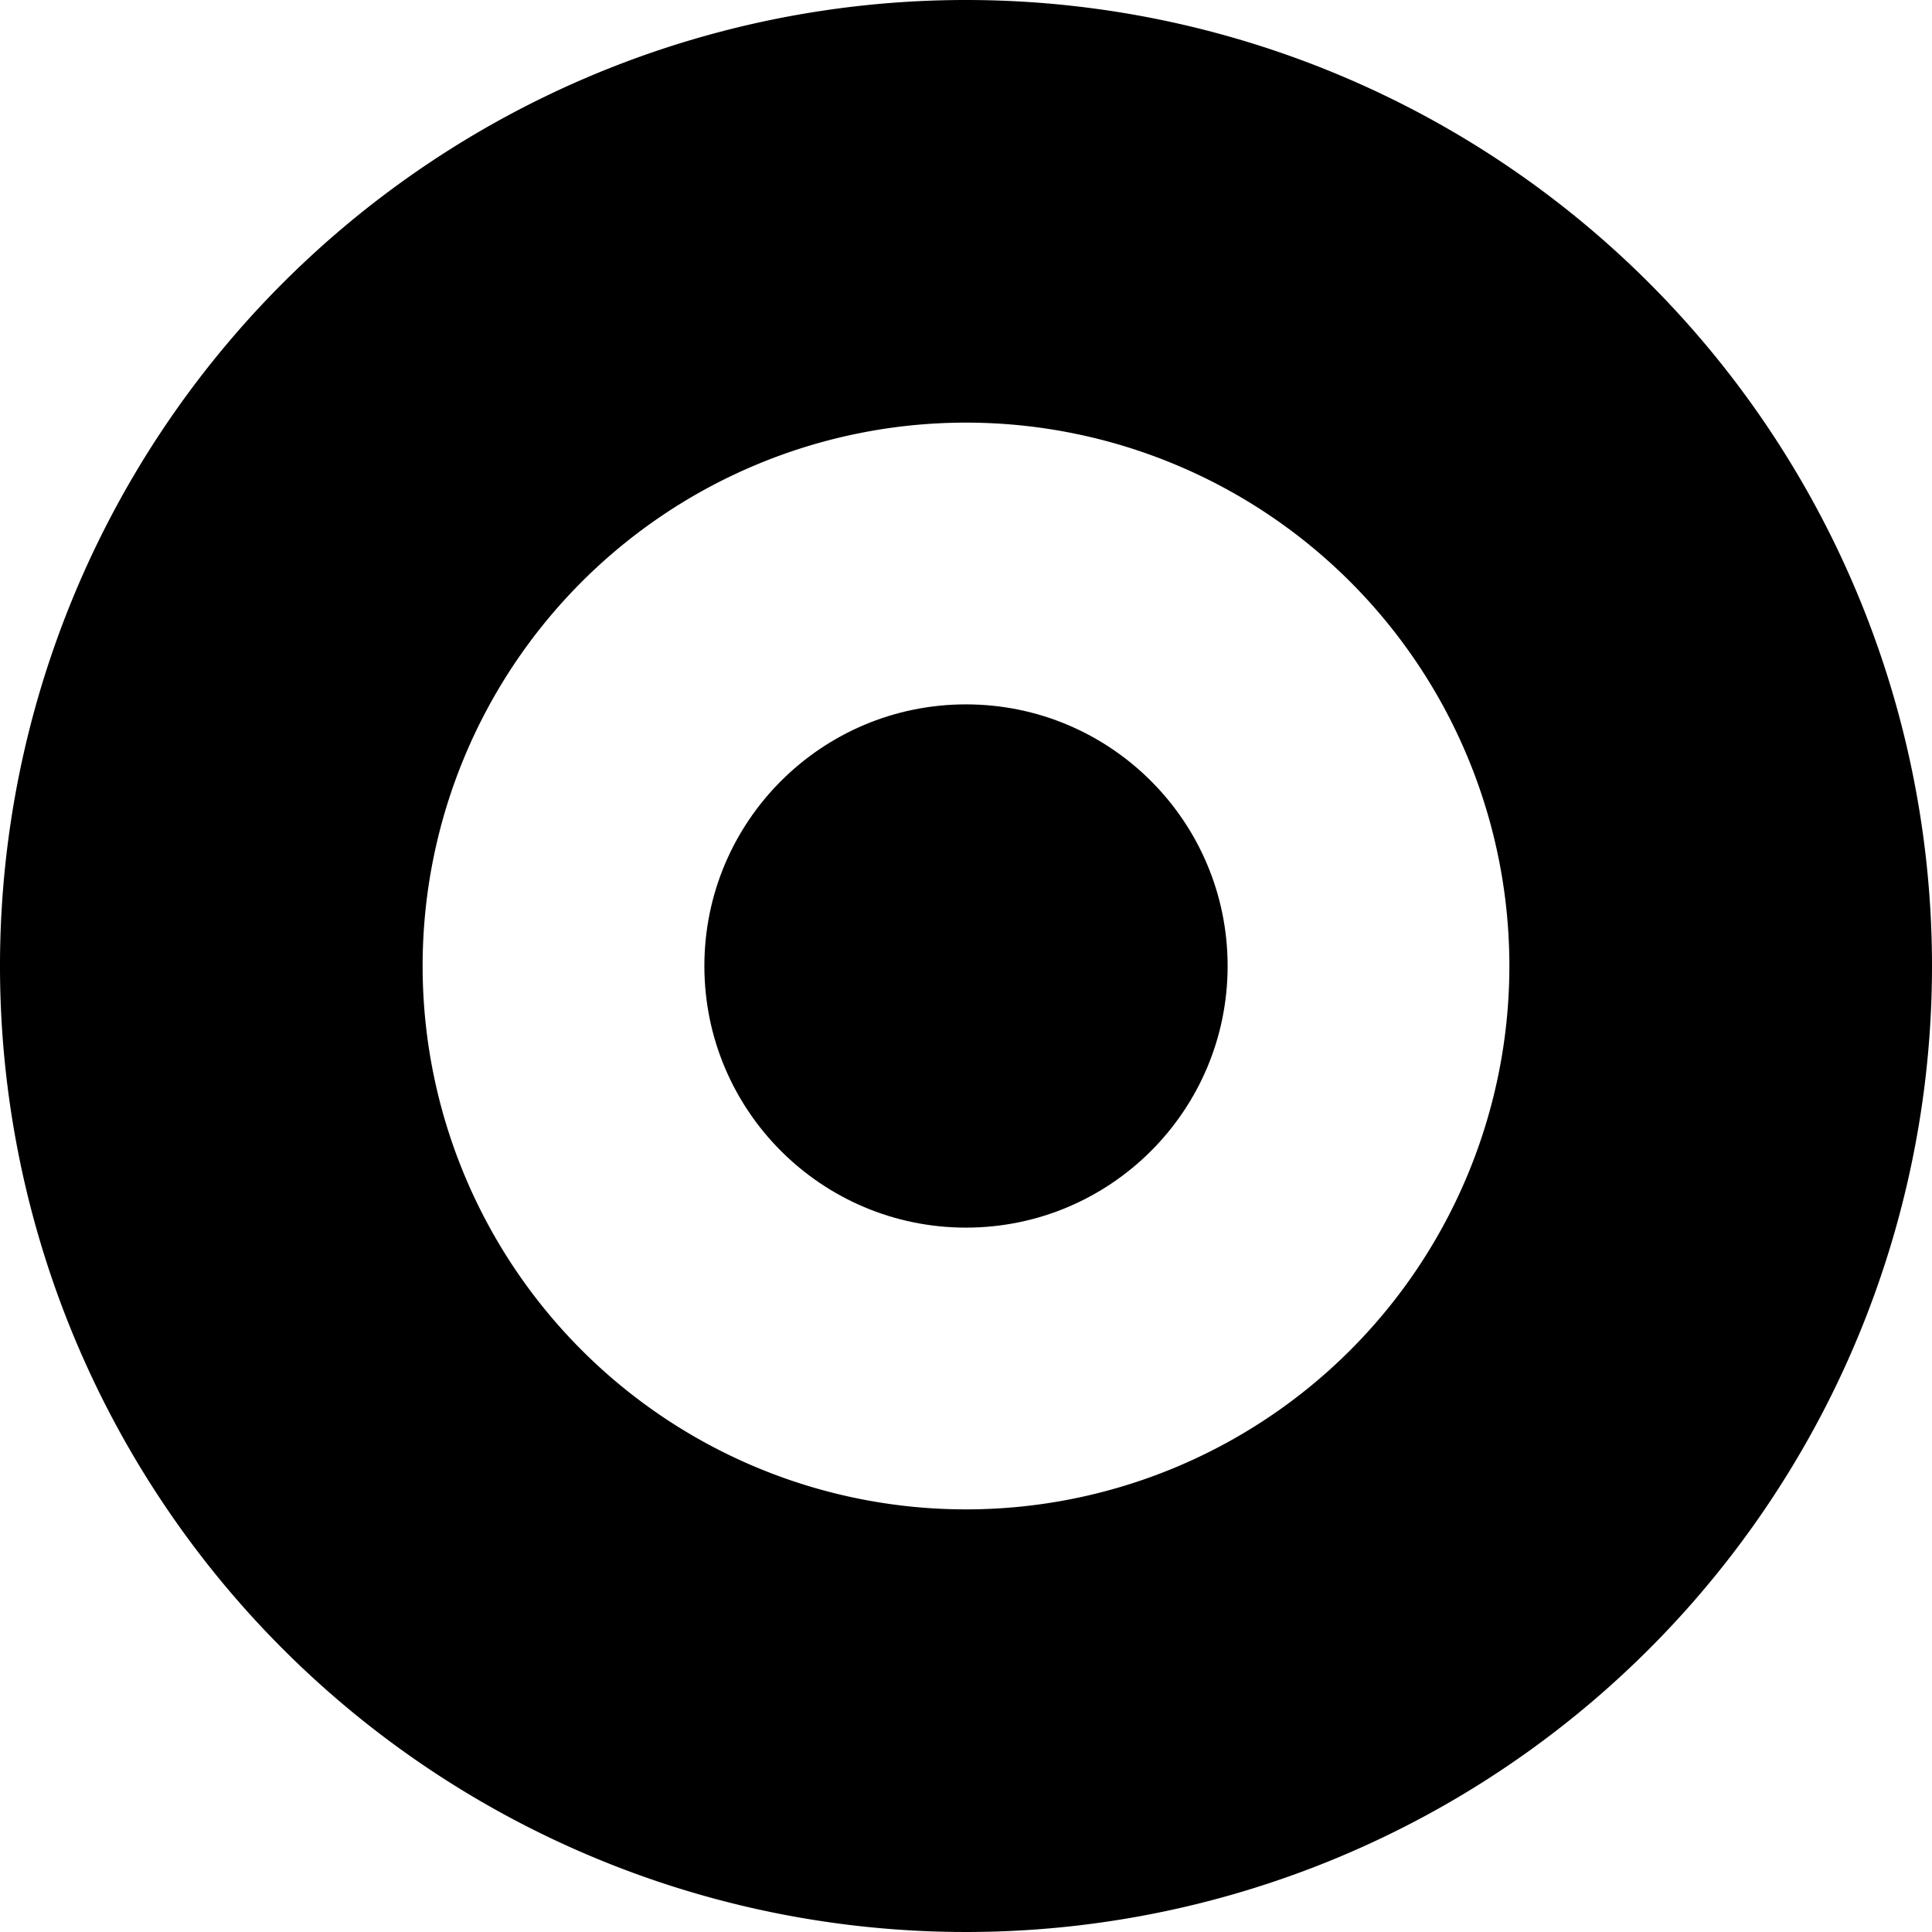 <svg xmlns="http://www.w3.org/2000/svg" viewBox="0 0 144 144"><g id="Layer_2" data-name="Layer 2"><g id="Layer_1-2" data-name="Layer 1"><path d="M144,72A72,72,0,1,1,72,0,72,72,0,0,1,144,72ZM72,31.5A40.5,40.5,0,1,0,112.5,72,40.5,40.5,0,0,0,72,31.5Z"/><circle cx="72" cy="72" r="19.5"/></g></g></svg>